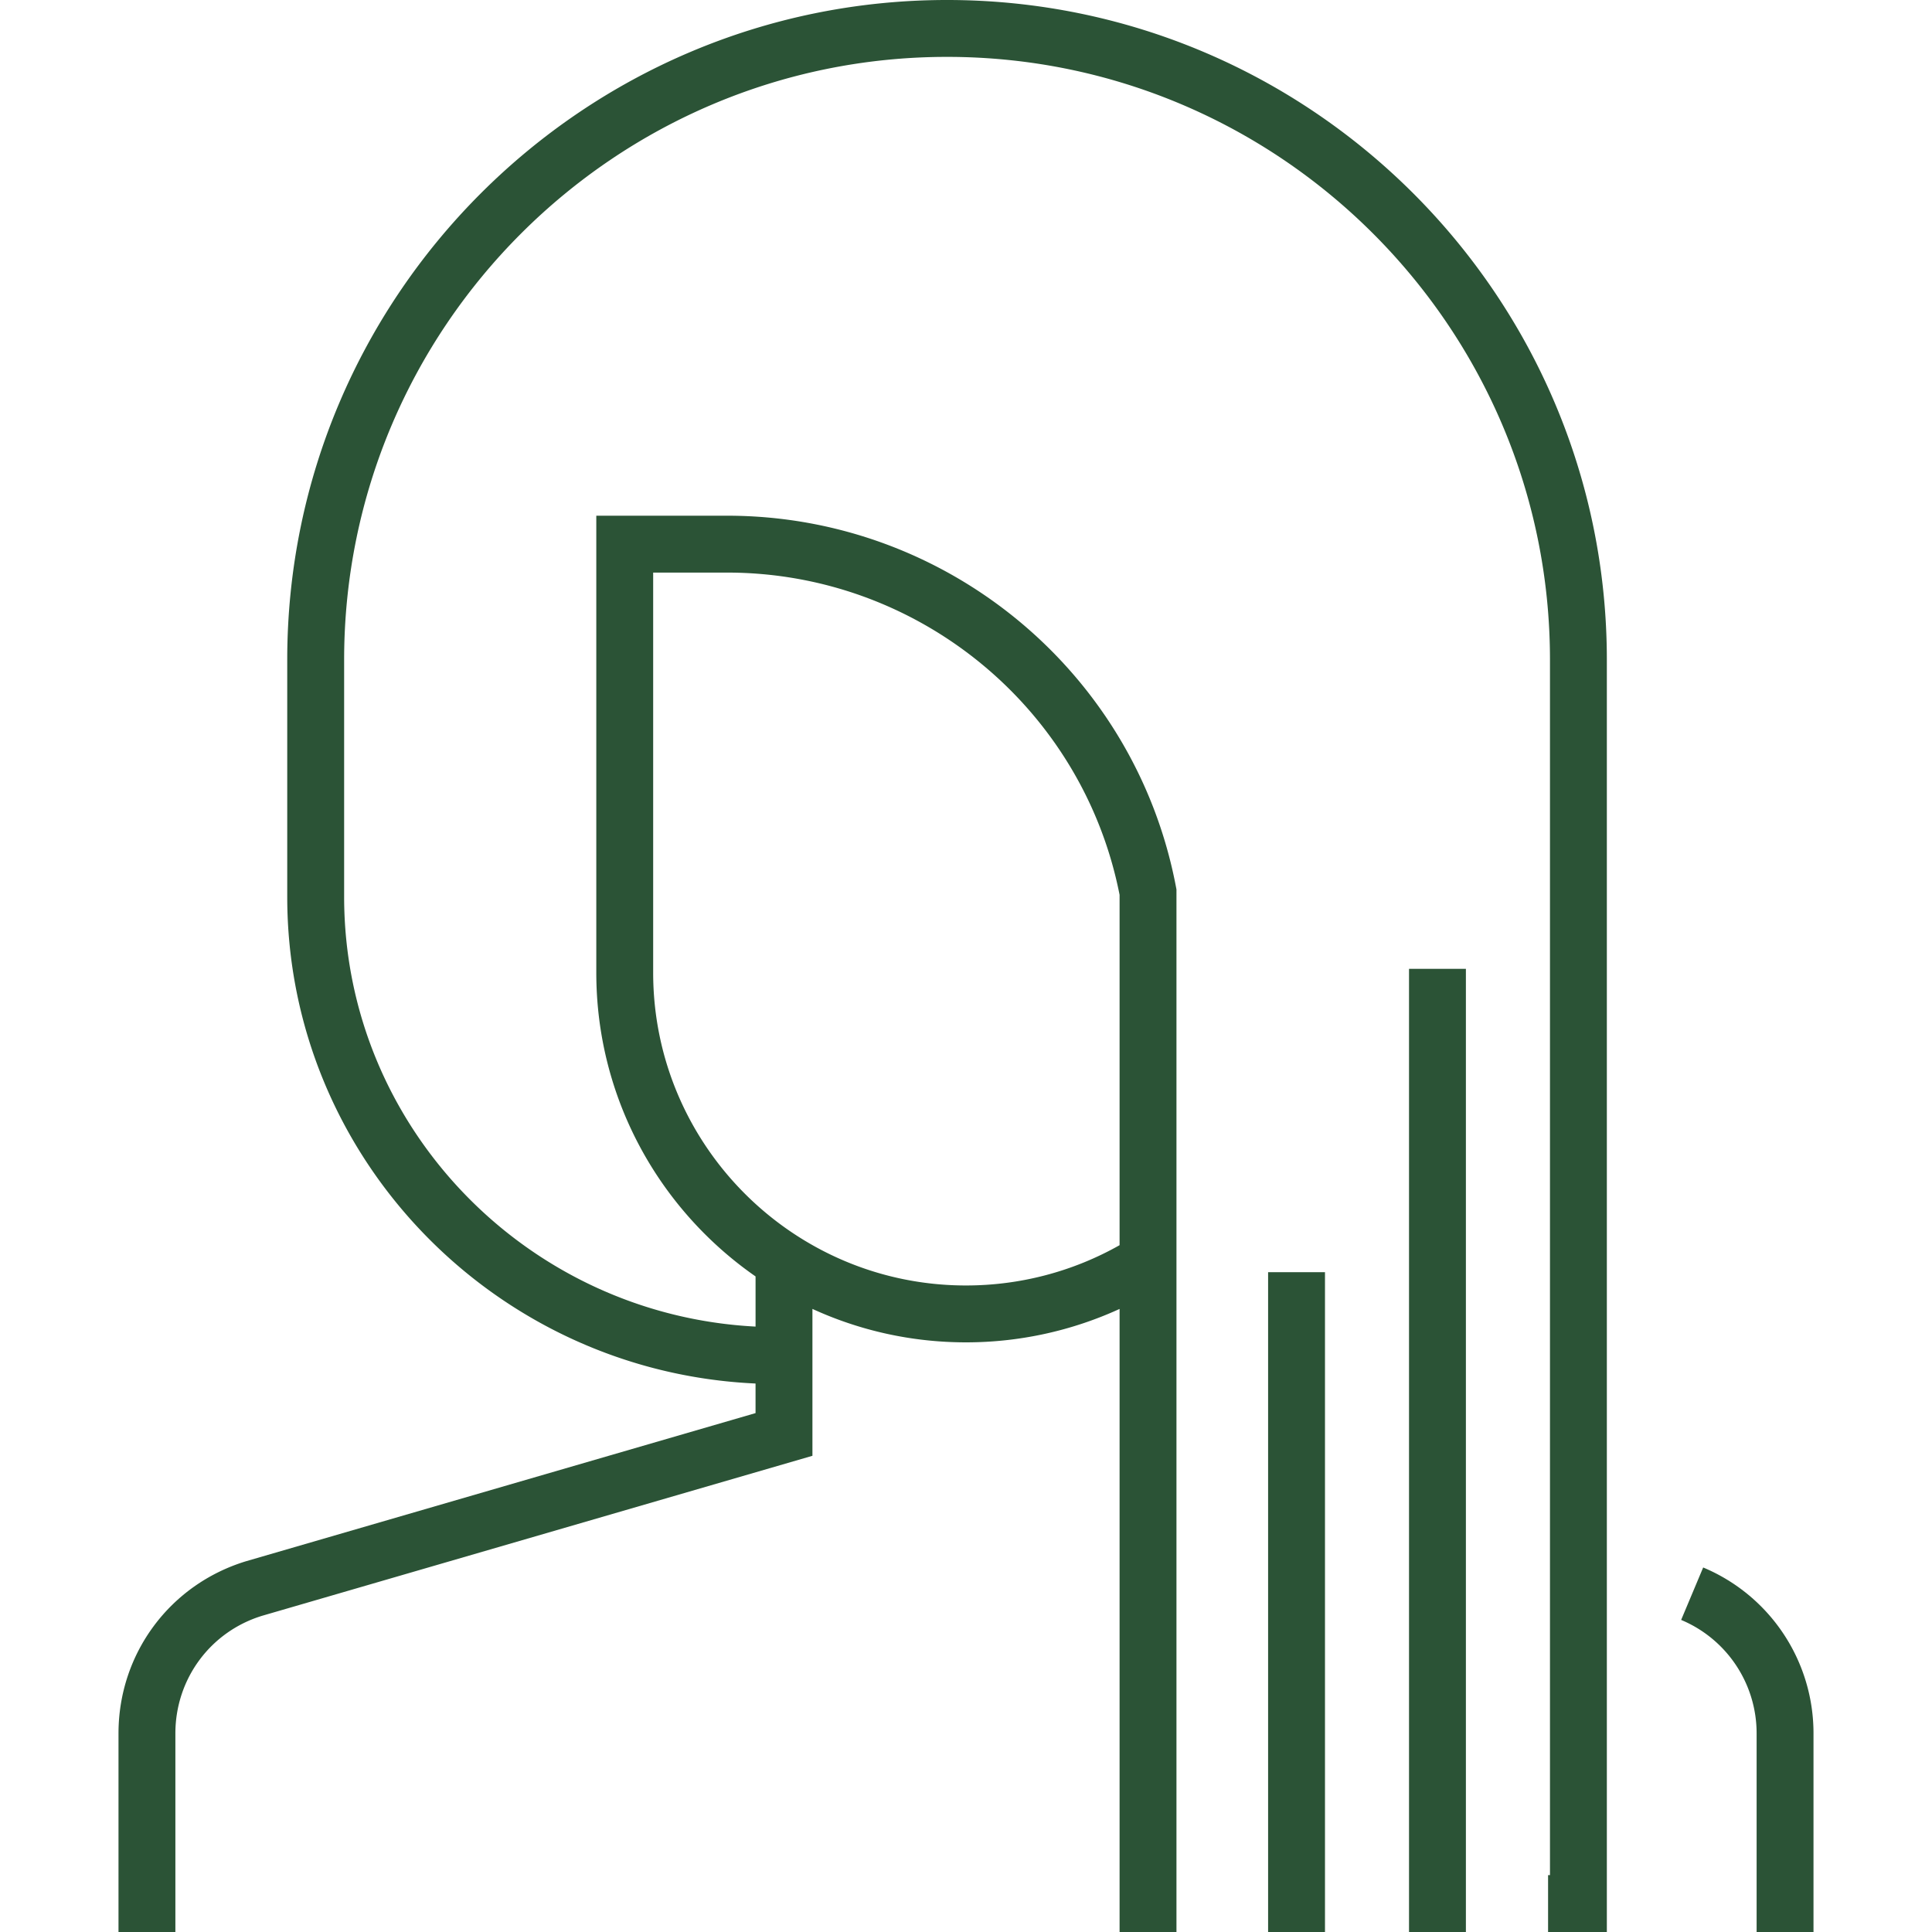 <svg xmlns="http://www.w3.org/2000/svg" preserveAspectRatio="xMidYMid meet" data-bbox="31.404 0 449.192 512" height="512" width="512" viewBox="31.404 0 449.192 512" data-type="color" role="img" aria-label="Heilpraktiker-Tiedau-Ronne​nberg-Glanzlose-Spröde-Haare"><defs><style>#comp-ke1d2t041 svg [data-color="1"] {fill: #88B04B;}</style></defs>
    <g>
        <path fill="#2B5336" d="M388.478 256.754V512h-15.074V256.754h15.074z" data-color="1"/>
        <path fill="#2B5336" d="M351.135 337.146V512h-15.074V337.146h15.074z" data-color="1"/>
        <path fill="#2B5336" d="M451.358 415.399l-5.838 13.898a32.572 32.572 0 0 1 20.002 30.099V512h15.074v-52.604a47.61 47.61 0 0 0-29.238-43.997z" data-color="1"/>
        <path fill="#2B5336" d="M250.976 0C154.561 0 76.122 78.439 76.122 174.854v62.809c0 69.195 55.138 125.845 124.106 128.983v7.84l-134.966 39.24c-20.252 6.151-33.858 24.506-33.858 45.671V512h15.074v-52.604c0-14.482 9.31-27.04 23.08-31.222l145.745-42.373v-38.926c12.403 5.687 26.186 8.862 40.699 8.862a97.763 97.763 0 0 0 40.699-8.856V512h15.074V235.714l-.133-.696c-10.835-56.988-60.859-98.35-118.949-98.35h-34.669v121.091c0 33.318 16.721 62.799 42.206 80.508v13.293c-60.654-3.119-109.032-53.013-109.032-113.897v-62.809c0-88.103 71.677-159.78 159.78-159.78s159.78 71.677 159.78 159.78v322.073h-.502V512h15.575V174.854C425.83 78.439 347.391 0 250.976 0zm-77.88 257.759V151.741h19.596c50.626 0 94.255 35.874 104.008 85.406v92.839c-12.388 6.997-26.374 10.677-40.699 10.677-45.714 0-82.905-37.191-82.905-82.904z" data-color="1"/>
    </g>
</svg>